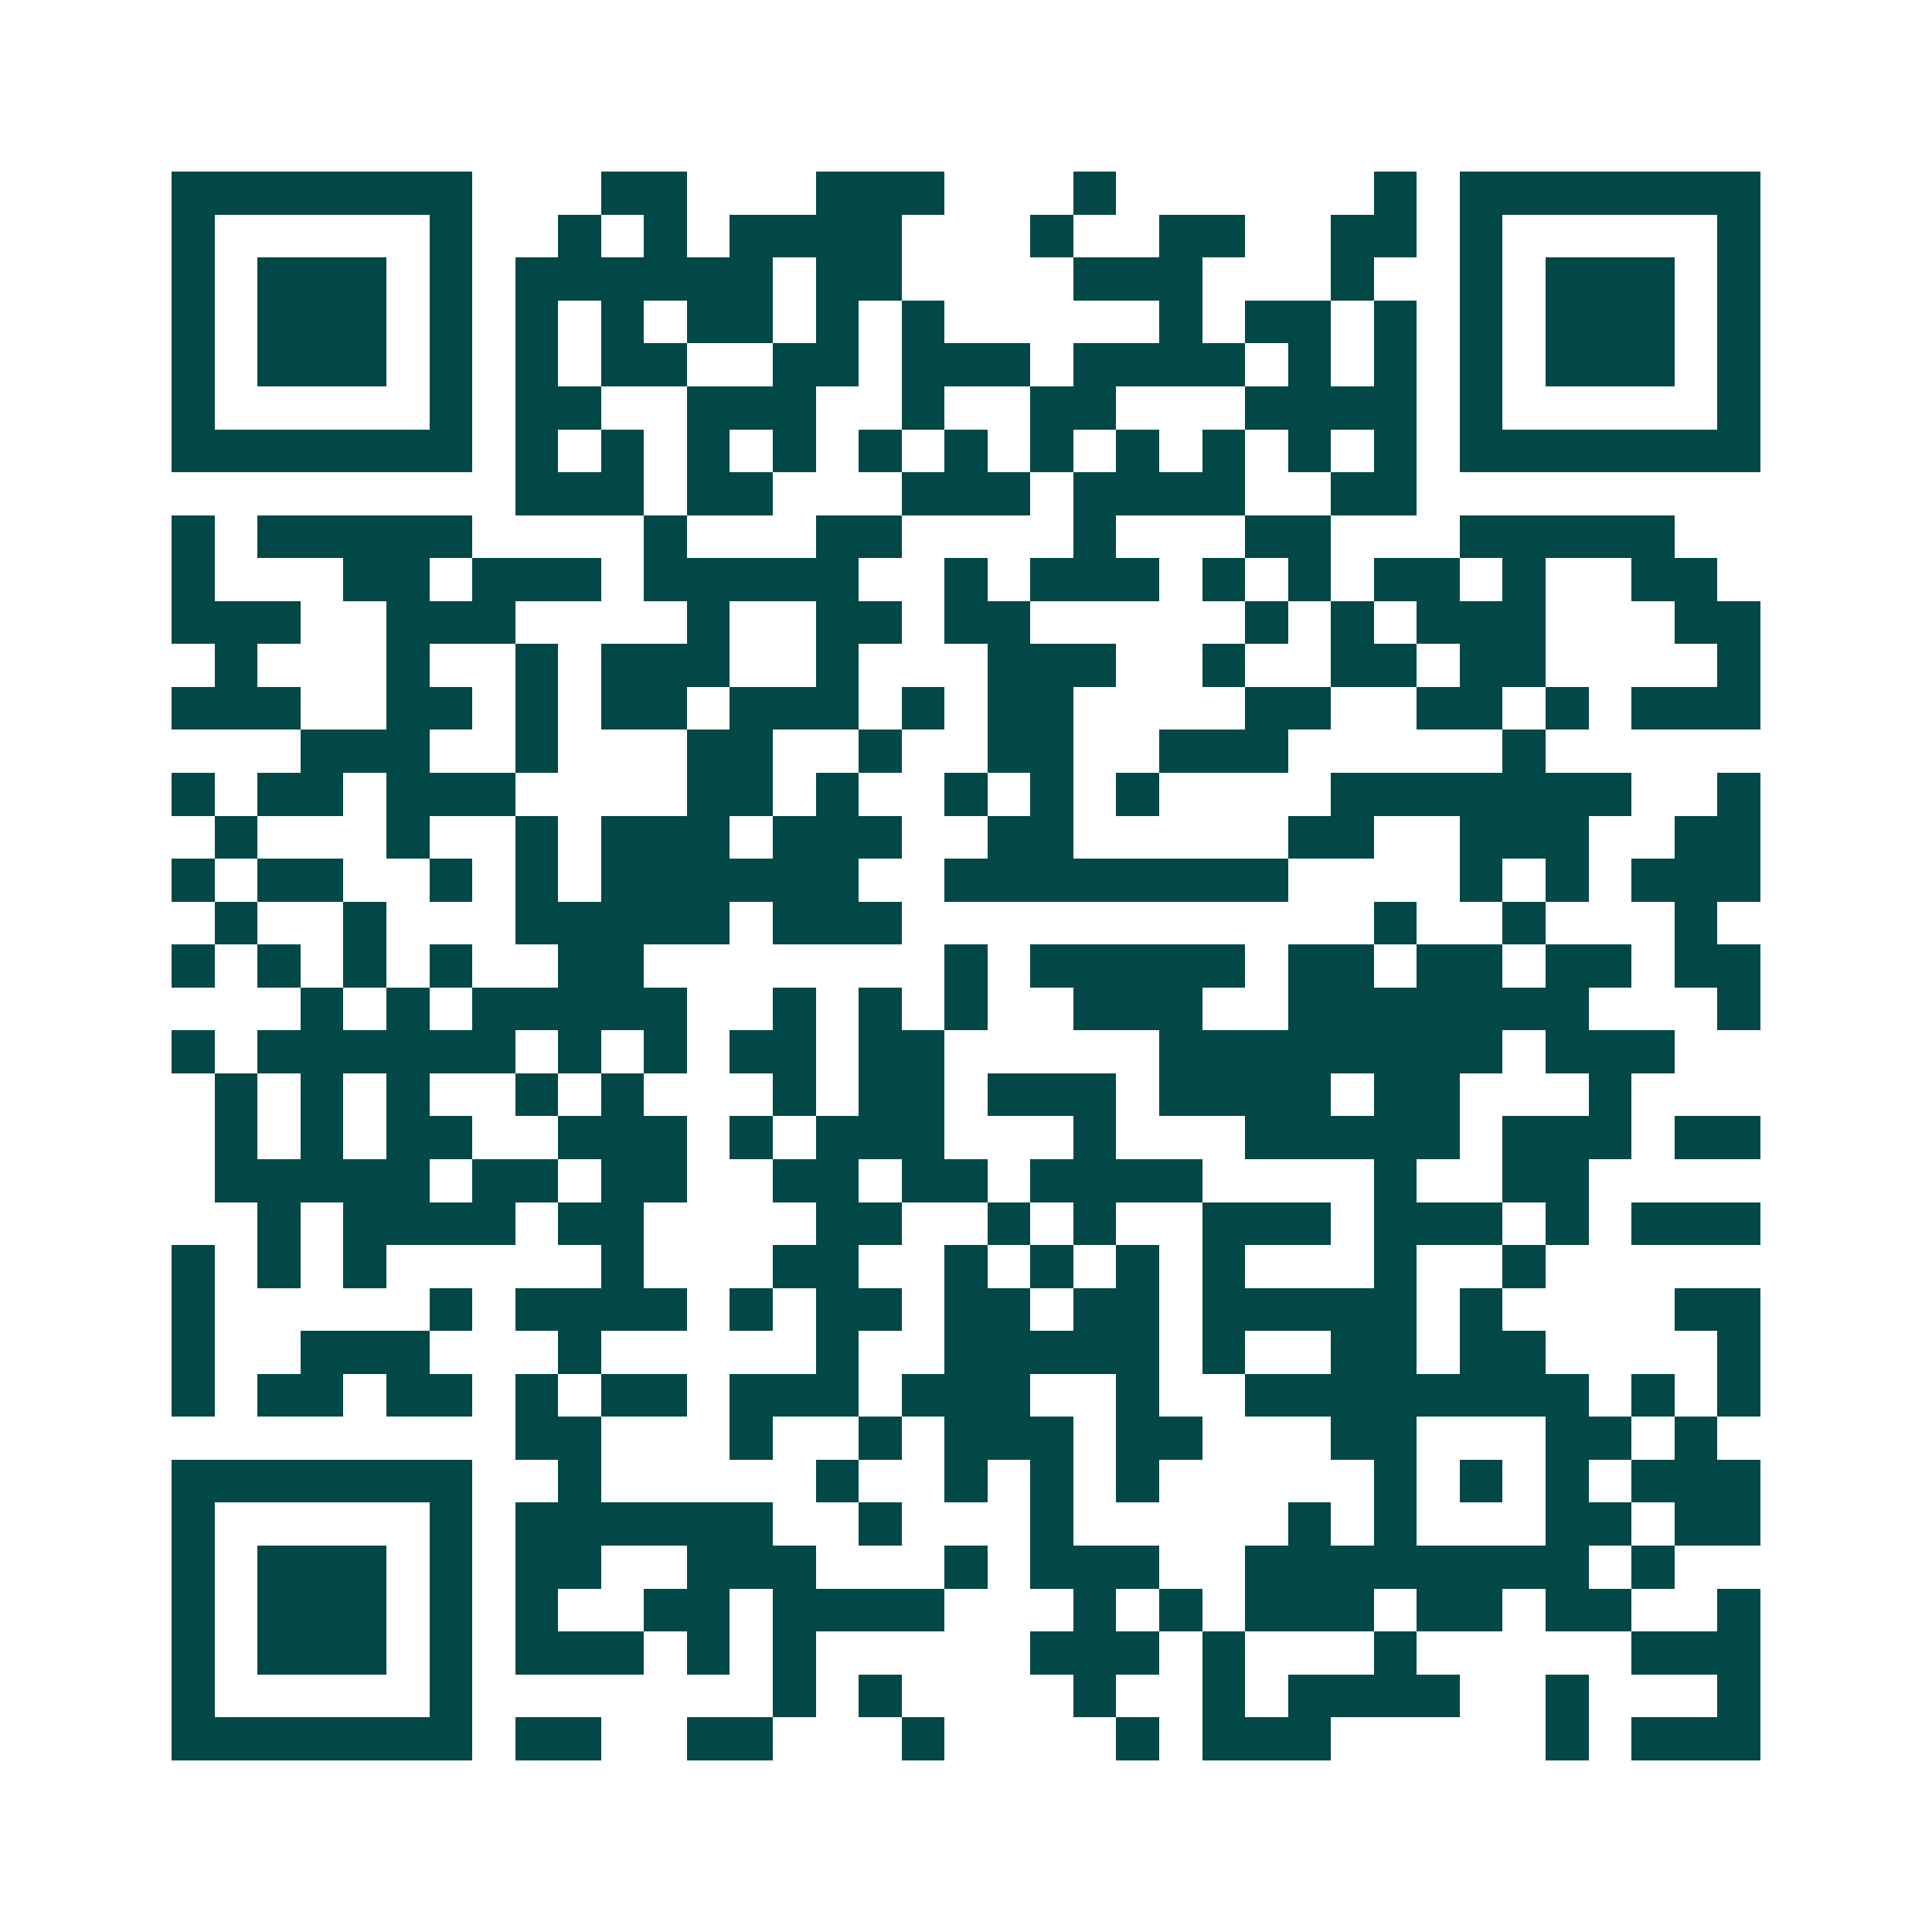 <svg xmlns="http://www.w3.org/2000/svg" width="200" height="200" viewBox="0 0 45 45" shape-rendering="crispEdges"><path fill="#ffffff" d="M0 0h45v45H0z"/><path stroke="#014847" d="M4 4.5h7m3 0h2m3 0h3m3 0h1m6 0h1m1 0h7M4 5.5h1m5 0h1m2 0h1m1 0h1m1 0h4m3 0h1m2 0h2m2 0h2m1 0h1m5 0h1M4 6.5h1m1 0h3m1 0h1m1 0h6m1 0h2m4 0h3m3 0h1m2 0h1m1 0h3m1 0h1M4 7.5h1m1 0h3m1 0h1m1 0h1m1 0h1m1 0h2m1 0h1m1 0h1m5 0h1m1 0h2m1 0h1m1 0h1m1 0h3m1 0h1M4 8.5h1m1 0h3m1 0h1m1 0h1m1 0h2m2 0h2m1 0h3m1 0h4m1 0h1m1 0h1m1 0h1m1 0h3m1 0h1M4 9.5h1m5 0h1m1 0h2m2 0h3m2 0h1m2 0h2m3 0h4m1 0h1m5 0h1M4 10.5h7m1 0h1m1 0h1m1 0h1m1 0h1m1 0h1m1 0h1m1 0h1m1 0h1m1 0h1m1 0h1m1 0h1m1 0h7M12 11.5h3m1 0h2m3 0h3m1 0h4m2 0h2M4 12.5h1m1 0h5m4 0h1m3 0h2m4 0h1m3 0h2m3 0h5M4 13.5h1m3 0h2m1 0h3m1 0h5m2 0h1m1 0h3m1 0h1m1 0h1m1 0h2m1 0h1m2 0h2M4 14.5h3m2 0h3m4 0h1m2 0h2m1 0h2m5 0h1m1 0h1m1 0h3m3 0h2M5 15.5h1m3 0h1m2 0h1m1 0h3m2 0h1m3 0h3m2 0h1m2 0h2m1 0h2m4 0h1M4 16.5h3m2 0h2m1 0h1m1 0h2m1 0h3m1 0h1m1 0h2m4 0h2m2 0h2m1 0h1m1 0h3M7 17.5h3m2 0h1m3 0h2m2 0h1m2 0h2m2 0h3m5 0h1M4 18.5h1m1 0h2m1 0h3m4 0h2m1 0h1m2 0h1m1 0h1m1 0h1m4 0h7m2 0h1M5 19.5h1m3 0h1m2 0h1m1 0h3m1 0h3m2 0h2m5 0h2m2 0h3m2 0h2M4 20.5h1m1 0h2m2 0h1m1 0h1m1 0h6m2 0h8m4 0h1m1 0h1m1 0h3M5 21.5h1m2 0h1m3 0h5m1 0h3m11 0h1m2 0h1m3 0h1M4 22.5h1m1 0h1m1 0h1m1 0h1m2 0h2m7 0h1m1 0h5m1 0h2m1 0h2m1 0h2m1 0h2M7 23.5h1m1 0h1m1 0h5m2 0h1m1 0h1m1 0h1m2 0h3m2 0h7m3 0h1M4 24.5h1m1 0h6m1 0h1m1 0h1m1 0h2m1 0h2m5 0h8m1 0h3M5 25.5h1m1 0h1m1 0h1m2 0h1m1 0h1m3 0h1m1 0h2m1 0h3m1 0h4m1 0h2m3 0h1M5 26.5h1m1 0h1m1 0h2m2 0h3m1 0h1m1 0h3m3 0h1m3 0h5m1 0h3m1 0h2M5 27.5h5m1 0h2m1 0h2m2 0h2m1 0h2m1 0h4m4 0h1m2 0h2M6 28.5h1m1 0h4m1 0h2m4 0h2m2 0h1m1 0h1m2 0h3m1 0h3m1 0h1m1 0h3M4 29.5h1m1 0h1m1 0h1m5 0h1m3 0h2m2 0h1m1 0h1m1 0h1m1 0h1m3 0h1m2 0h1M4 30.5h1m5 0h1m1 0h4m1 0h1m1 0h2m1 0h2m1 0h2m1 0h5m1 0h1m4 0h2M4 31.5h1m2 0h3m3 0h1m5 0h1m2 0h5m1 0h1m2 0h2m1 0h2m4 0h1M4 32.5h1m1 0h2m1 0h2m1 0h1m1 0h2m1 0h3m1 0h3m2 0h1m2 0h8m1 0h1m1 0h1M12 33.5h2m3 0h1m2 0h1m1 0h3m1 0h2m3 0h2m3 0h2m1 0h1M4 34.5h7m2 0h1m5 0h1m2 0h1m1 0h1m1 0h1m5 0h1m1 0h1m1 0h1m1 0h3M4 35.5h1m5 0h1m1 0h6m2 0h1m3 0h1m5 0h1m1 0h1m3 0h2m1 0h2M4 36.5h1m1 0h3m1 0h1m1 0h2m2 0h3m3 0h1m1 0h3m2 0h8m1 0h1M4 37.5h1m1 0h3m1 0h1m1 0h1m2 0h2m1 0h4m3 0h1m1 0h1m1 0h3m1 0h2m1 0h2m2 0h1M4 38.5h1m1 0h3m1 0h1m1 0h3m1 0h1m1 0h1m5 0h3m1 0h1m3 0h1m5 0h3M4 39.5h1m5 0h1m7 0h1m1 0h1m4 0h1m2 0h1m1 0h4m2 0h1m3 0h1M4 40.5h7m1 0h2m2 0h2m3 0h1m4 0h1m1 0h3m5 0h1m1 0h3"/></svg>
